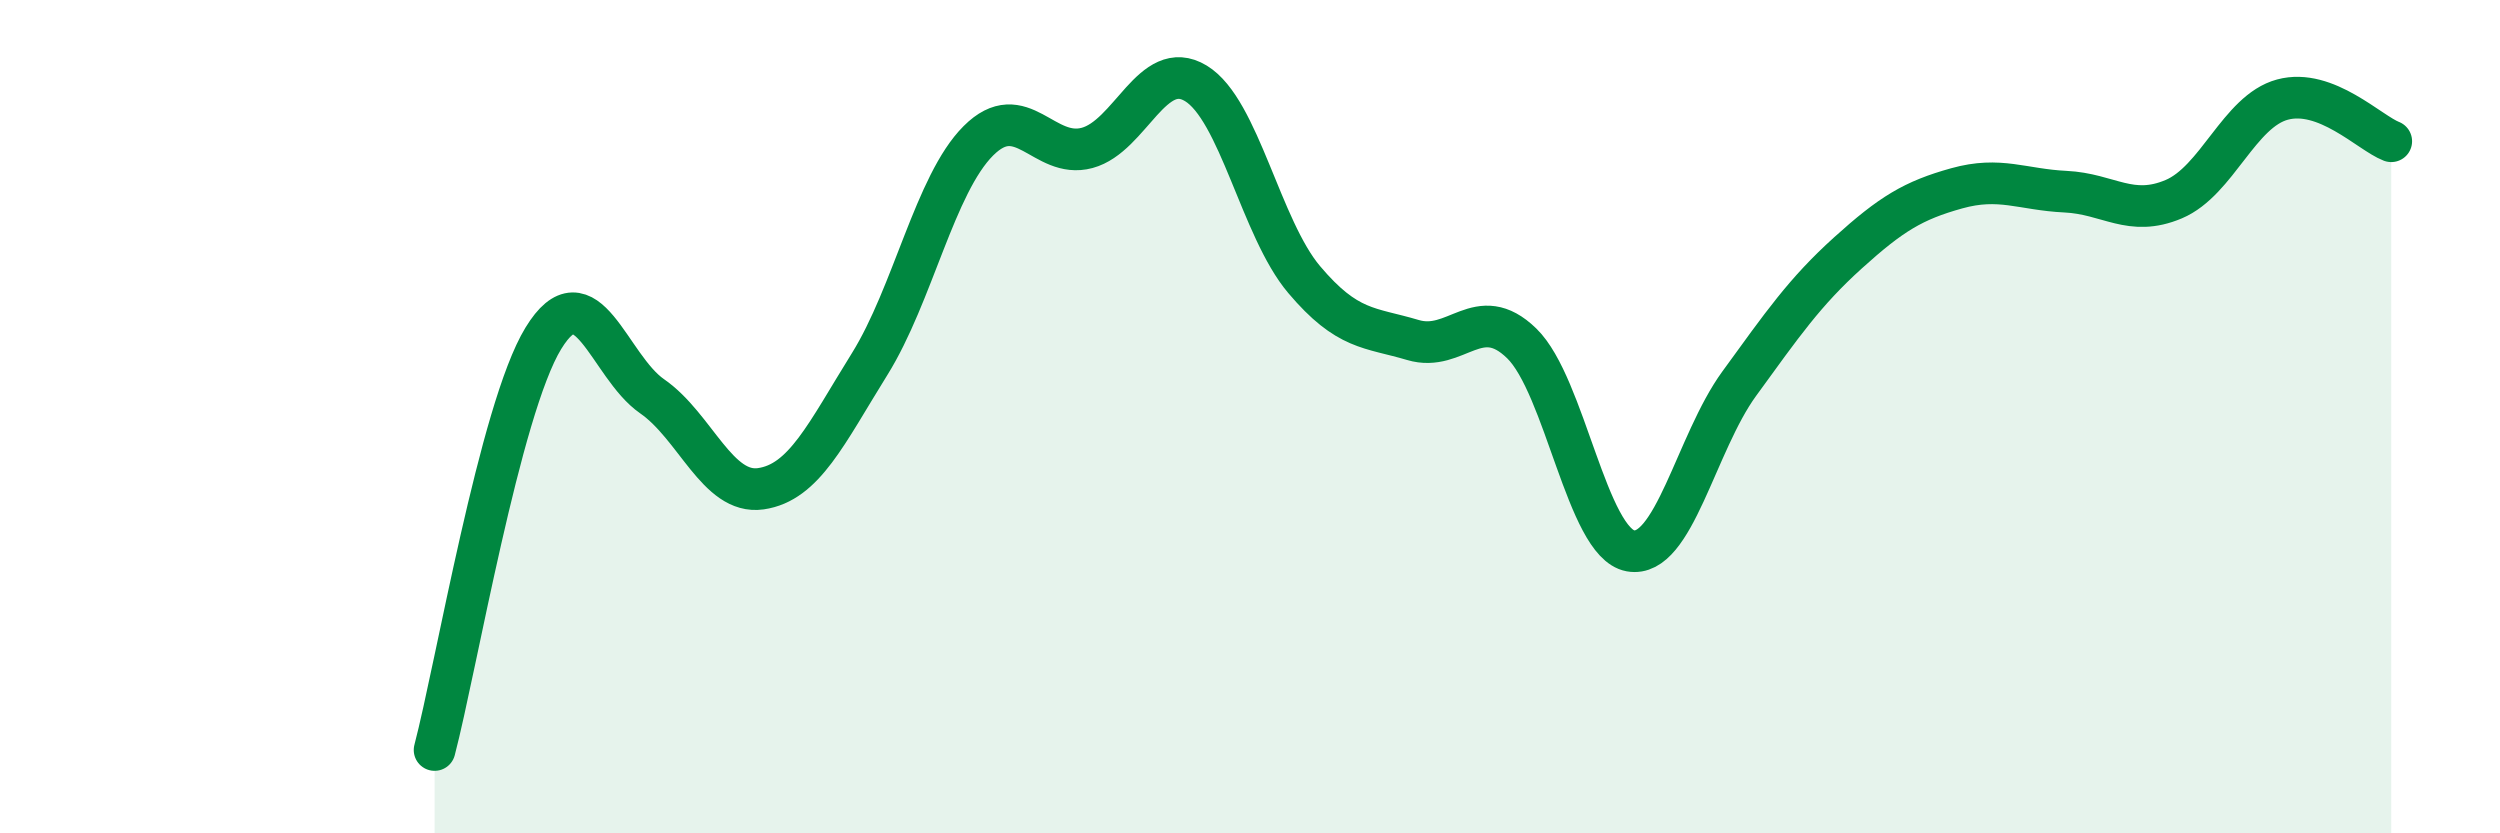 
    <svg width="60" height="20" viewBox="0 0 60 20" xmlns="http://www.w3.org/2000/svg">
      <path
        d="M 10.43,18 C 10.95,16.02 12,9.82 13.04,8.12 C 14.08,6.42 14.61,8.79 15.65,9.51 C 16.69,10.23 17.22,11.88 18.26,11.73 C 19.3,11.58 19.83,10.41 20.87,8.74 C 21.91,7.07 22.44,4.42 23.48,3.38 C 24.52,2.34 25.05,3.83 26.09,3.55 C 27.13,3.27 27.66,1.37 28.7,2 C 29.74,2.63 30.26,5.48 31.3,6.71 C 32.34,7.94 32.87,7.85 33.91,8.16 C 34.95,8.47 35.48,7.23 36.52,8.24 C 37.56,9.25 38.09,13.03 39.13,13.22 C 40.17,13.41 40.7,10.64 41.74,9.21 C 42.78,7.78 43.31,7.01 44.35,6.07 C 45.39,5.13 45.92,4.81 46.96,4.52 C 48,4.23 48.53,4.55 49.57,4.6 C 50.61,4.65 51.13,5.22 52.17,4.78 C 53.21,4.34 53.74,2.67 54.78,2.39 C 55.82,2.11 56.87,3.19 57.39,3.39L57.39 20L10.43 20Z"
        fill="#008740"
        opacity="0.1"
        stroke-linecap="round"
        stroke-linejoin="round"
      />
      <path
        d="M 10.43,18 C 10.95,16.02 12,9.82 13.04,8.12 C 14.08,6.42 14.61,8.79 15.65,9.51 C 16.69,10.23 17.22,11.88 18.26,11.73 C 19.3,11.58 19.83,10.41 20.87,8.74 C 21.91,7.07 22.44,4.42 23.48,3.38 C 24.52,2.34 25.05,3.83 26.09,3.55 C 27.13,3.27 27.66,1.37 28.7,2 C 29.74,2.63 30.26,5.48 31.3,6.71 C 32.34,7.94 32.87,7.85 33.91,8.16 C 34.95,8.47 35.48,7.23 36.52,8.24 C 37.56,9.25 38.09,13.03 39.13,13.22 C 40.17,13.41 40.7,10.64 41.74,9.21 C 42.78,7.78 43.31,7.01 44.35,6.07 C 45.39,5.13 45.92,4.81 46.96,4.52 C 48,4.23 48.53,4.55 49.57,4.6 C 50.61,4.65 51.13,5.22 52.17,4.78 C 53.21,4.34 53.74,2.67 54.78,2.39 C 55.82,2.11 56.87,3.19 57.39,3.39"
        stroke="#008740"
        stroke-width="1"
        fill="none"
        stroke-linecap="round"
        stroke-linejoin="round"
      />
    </svg>
  